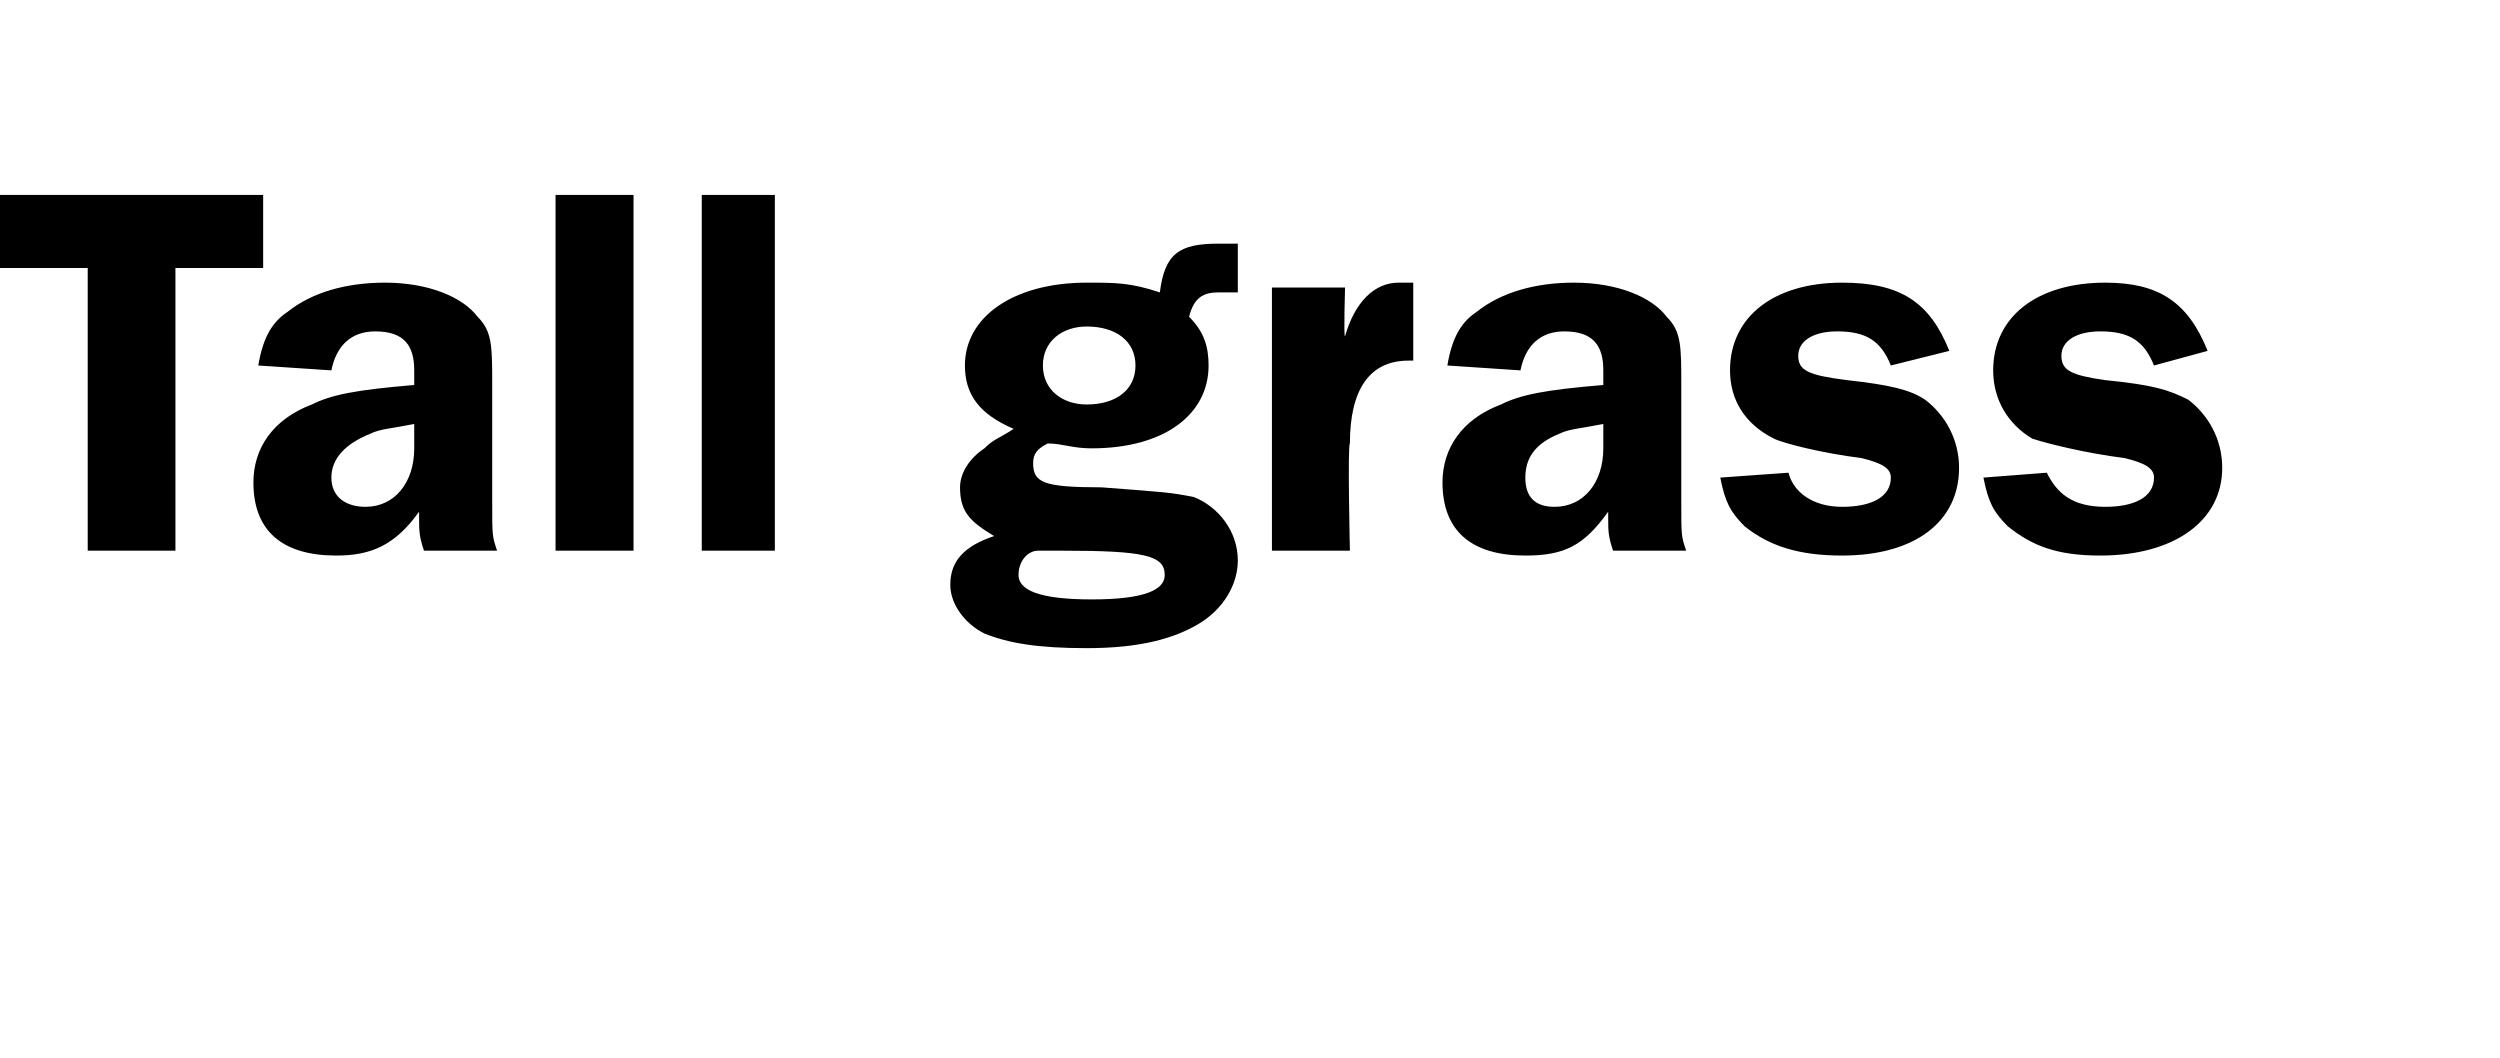 <?xml version="1.0" standalone="no"?><!DOCTYPE svg PUBLIC "-//W3C//DTD SVG 1.1//EN" "http://www.w3.org/Graphics/SVG/1.1/DTD/svg11.dtd"><svg xmlns="http://www.w3.org/2000/svg" version="1.1" width="51.3px" height="21.7px" viewBox="0 -4 51.3 21.7" style="top:-4px">  <desc>Tall grass</desc>  <defs/>  <g id="Polygon56360">    <path d="M 5.4 1.5 L 3.6 1.5 L 3.6 7.3 L 1.8 7.3 L 1.8 1.5 L 0 1.5 L 0 0 L 5.4 0 L 5.4 1.5 Z M 8.7 7.3 C 8.6 7 8.6 6.9 8.6 6.6 C 8.6 6.6 8.6 6.6 8.6 6.5 C 8.1 7.2 7.6 7.4 6.9 7.4 C 5.8 7.4 5.2 6.9 5.2 5.9 C 5.2 5.2 5.6 4.6 6.4 4.3 C 6.8 4.1 7.3 4 8.5 3.9 C 8.5 3.9 8.5 3.6 8.5 3.6 C 8.5 3.1 8.3 2.8 7.7 2.8 C 7.2 2.8 6.9 3.1 6.8 3.6 C 6.8 3.6 5.3 3.5 5.3 3.5 C 5.4 2.9 5.6 2.6 5.9 2.4 C 6.4 2 7.1 1.8 7.9 1.8 C 8.8 1.8 9.5 2.1 9.8 2.5 C 10.1 2.8 10.1 3.1 10.1 3.9 C 10.1 3.9 10.1 6.3 10.1 6.3 C 10.1 7 10.1 7 10.2 7.3 C 10.2 7.3 8.7 7.3 8.7 7.3 Z M 8.5 4.7 C 8 4.8 7.8 4.8 7.6 4.9 C 7.1 5.1 6.8 5.4 6.8 5.8 C 6.8 6.2 7.1 6.4 7.5 6.4 C 8.1 6.4 8.5 5.9 8.5 5.2 C 8.5 5.2 8.5 4.7 8.5 4.7 Z M 11.4 0 L 13 0 L 13 7.3 L 11.4 7.3 L 11.4 0 Z M 14.4 0 L 15.9 0 L 15.9 7.3 L 14.4 7.3 L 14.4 0 Z M 25.4 2 C 25.2 2 25.1 2 25 2 C 24.7 2 24.5 2.1 24.4 2.5 C 24.7 2.8 24.8 3.1 24.8 3.5 C 24.8 4.5 23.9 5.2 22.4 5.2 C 22 5.2 21.8 5.1 21.5 5.1 C 21.3 5.2 21.2 5.3 21.2 5.5 C 21.2 5.9 21.4 6 22.6 6 C 23.9 6.1 24 6.1 24.5 6.2 C 25 6.4 25.4 6.9 25.4 7.5 C 25.4 8 25.1 8.5 24.6 8.8 C 24.1 9.1 23.4 9.3 22.3 9.3 C 21.3 9.3 20.7 9.2 20.2 9 C 19.8 8.8 19.5 8.4 19.5 8 C 19.5 7.5 19.8 7.2 20.4 7 C 19.9 6.7 19.7 6.5 19.7 6 C 19.7 5.7 19.9 5.4 20.2 5.2 C 20.4 5 20.5 5 20.8 4.8 C 20.1 4.5 19.8 4.1 19.8 3.5 C 19.8 2.5 20.8 1.8 22.3 1.8 C 22.9 1.8 23.2 1.8 23.8 2 C 23.9 1.2 24.2 1 25 1 C 25.2 1 25.3 1 25.4 1 C 25.4 1 25.4 2 25.4 2 Z M 22.3 2.7 C 21.8 2.7 21.4 3 21.4 3.5 C 21.4 4 21.8 4.3 22.3 4.3 C 22.9 4.3 23.3 4 23.3 3.5 C 23.3 3 22.9 2.7 22.3 2.7 C 22.3 2.7 22.3 2.7 22.3 2.7 Z M 21.4 7.3 C 21.4 7.3 21.3 7.3 21.3 7.3 C 21.1 7.3 20.9 7.5 20.9 7.8 C 20.9 8.1 21.3 8.3 22.4 8.3 C 23.5 8.3 23.9 8.1 23.9 7.8 C 23.9 7.4 23.5 7.3 21.8 7.3 C 21.8 7.3 21.4 7.3 21.4 7.3 Z M 26.1 7.3 L 26.1 1.9 L 27.6 1.9 C 27.6 1.9 27.57 2.93 27.6 2.9 C 27.8 2.2 28.2 1.8 28.7 1.8 C 28.8 1.8 28.9 1.8 29 1.8 C 29 1.8 29 3.4 29 3.4 C 29 3.4 28.9 3.4 28.9 3.4 C 28.1 3.4 27.7 4 27.7 5.1 C 27.65 5.13 27.7 7.3 27.7 7.3 L 26.1 7.3 Z M 33.1 7.3 C 33 7 33 6.9 33 6.6 C 33 6.6 33 6.6 33 6.5 C 32.5 7.2 32.1 7.4 31.3 7.4 C 30.2 7.4 29.6 6.9 29.6 5.9 C 29.6 5.2 30 4.6 30.8 4.3 C 31.2 4.1 31.7 4 32.9 3.9 C 32.9 3.9 32.9 3.6 32.9 3.6 C 32.9 3.1 32.7 2.8 32.1 2.8 C 31.6 2.8 31.3 3.1 31.2 3.6 C 31.2 3.6 29.7 3.5 29.7 3.5 C 29.8 2.9 30 2.6 30.3 2.4 C 30.8 2 31.5 1.8 32.3 1.8 C 33.2 1.8 33.9 2.1 34.2 2.5 C 34.5 2.8 34.5 3.1 34.5 3.9 C 34.5 3.9 34.5 6.3 34.5 6.3 C 34.5 7 34.5 7 34.6 7.3 C 34.6 7.3 33.1 7.3 33.1 7.3 Z M 32.9 4.7 C 32.4 4.8 32.2 4.8 32 4.9 C 31.5 5.1 31.3 5.4 31.3 5.8 C 31.3 6.2 31.5 6.4 31.9 6.4 C 32.5 6.4 32.9 5.9 32.9 5.2 C 32.9 5.2 32.9 4.7 32.9 4.7 Z M 38.8 3.5 C 38.6 3 38.3 2.8 37.7 2.8 C 37.2 2.8 36.9 3 36.9 3.3 C 36.9 3.6 37.1 3.7 37.9 3.8 C 38.8 3.9 39.2 4 39.5 4.2 C 39.9 4.5 40.2 5 40.2 5.6 C 40.2 6.7 39.3 7.4 37.8 7.4 C 36.9 7.4 36.3 7.2 35.8 6.8 C 35.5 6.5 35.4 6.3 35.3 5.8 C 35.3 5.8 36.7 5.7 36.7 5.7 C 36.8 6.1 37.2 6.4 37.8 6.4 C 38.4 6.4 38.8 6.2 38.8 5.8 C 38.8 5.6 38.6 5.5 38.2 5.4 C 37.4 5.3 36.6 5.1 36.4 5 C 35.8 4.7 35.5 4.2 35.5 3.6 C 35.5 2.5 36.4 1.8 37.8 1.8 C 39 1.8 39.6 2.2 40 3.2 C 40 3.2 38.8 3.5 38.8 3.5 Z M 44.2 3.5 C 44 3 43.7 2.8 43.1 2.8 C 42.6 2.8 42.3 3 42.3 3.3 C 42.3 3.6 42.5 3.7 43.2 3.8 C 44.2 3.9 44.5 4 44.9 4.2 C 45.3 4.5 45.6 5 45.6 5.6 C 45.6 6.7 44.6 7.4 43.1 7.4 C 42.2 7.4 41.7 7.2 41.2 6.8 C 40.9 6.5 40.8 6.3 40.7 5.8 C 40.7 5.8 42 5.7 42 5.7 C 42.2 6.1 42.5 6.4 43.2 6.4 C 43.8 6.4 44.2 6.2 44.2 5.8 C 44.2 5.6 44 5.5 43.6 5.4 C 42.8 5.3 42 5.1 41.7 5 C 41.2 4.7 40.9 4.2 40.9 3.6 C 40.9 2.5 41.8 1.8 43.2 1.8 C 44.3 1.8 44.9 2.2 45.3 3.2 C 45.3 3.2 44.2 3.5 44.2 3.5 Z " stroke="none" fill="#000"/>  </g></svg>